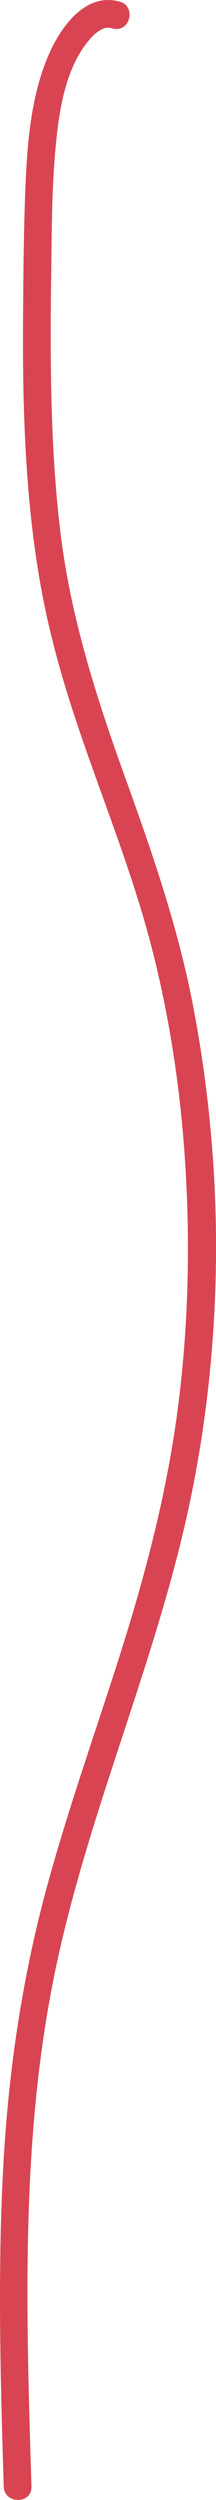 <svg xmlns="http://www.w3.org/2000/svg" id="Ebene_2" data-name="Ebene 2" viewBox="0 0 38.92 450.32"><defs><style> .cls-1 { fill: #d84452; } </style></defs><g id="Ebene_8" data-name="Ebene 8"><path class="cls-1" d="M21.61.31c-6.24-1.81-10.74,4.67-12.85,9.58-3.06,7.11-3.78,15.06-4.13,22.72s-.41,15.86-.47,23.78,0,16.06.43,24.08,1.16,15.64,2.45,23.37,3.19,15.06,5.5,22.4c4.46,14.12,10.26,27.78,14.16,42.08,3.8,13.94,5.93,28.3,6.76,42.72.85,14.87.38,29.89-1.69,44.64-2.08,14.84-5.97,29.29-10.52,43.55-4.49,14.08-9.46,28.01-13.24,42.3-4,15.16-6.3,30.63-7.28,46.27s-.82,32.22-.4,48.32c.1,3.93.22,7.86.34,11.78.1,3.21,5.1,3.22,5,0-.95-31.39-2.07-63.33,4.56-94.23,6.18-28.82,18.53-55.89,24.34-84.81s5.74-59.02.19-87.83c-2.73-14.2-7.44-27.74-12.33-41.32-5.03-14-9.54-28.11-11.43-42.92s-2-31.24-1.78-46.87c.11-7.72.08-15.48.78-23.17.6-6.48,1.65-14.17,5.93-19.38.76-.92,1.49-1.64,2.5-2.13.62-.3,1.12-.32,1.83-.12,3.1.9,4.42-3.93,1.33-4.82h0Z"></path></g></svg>